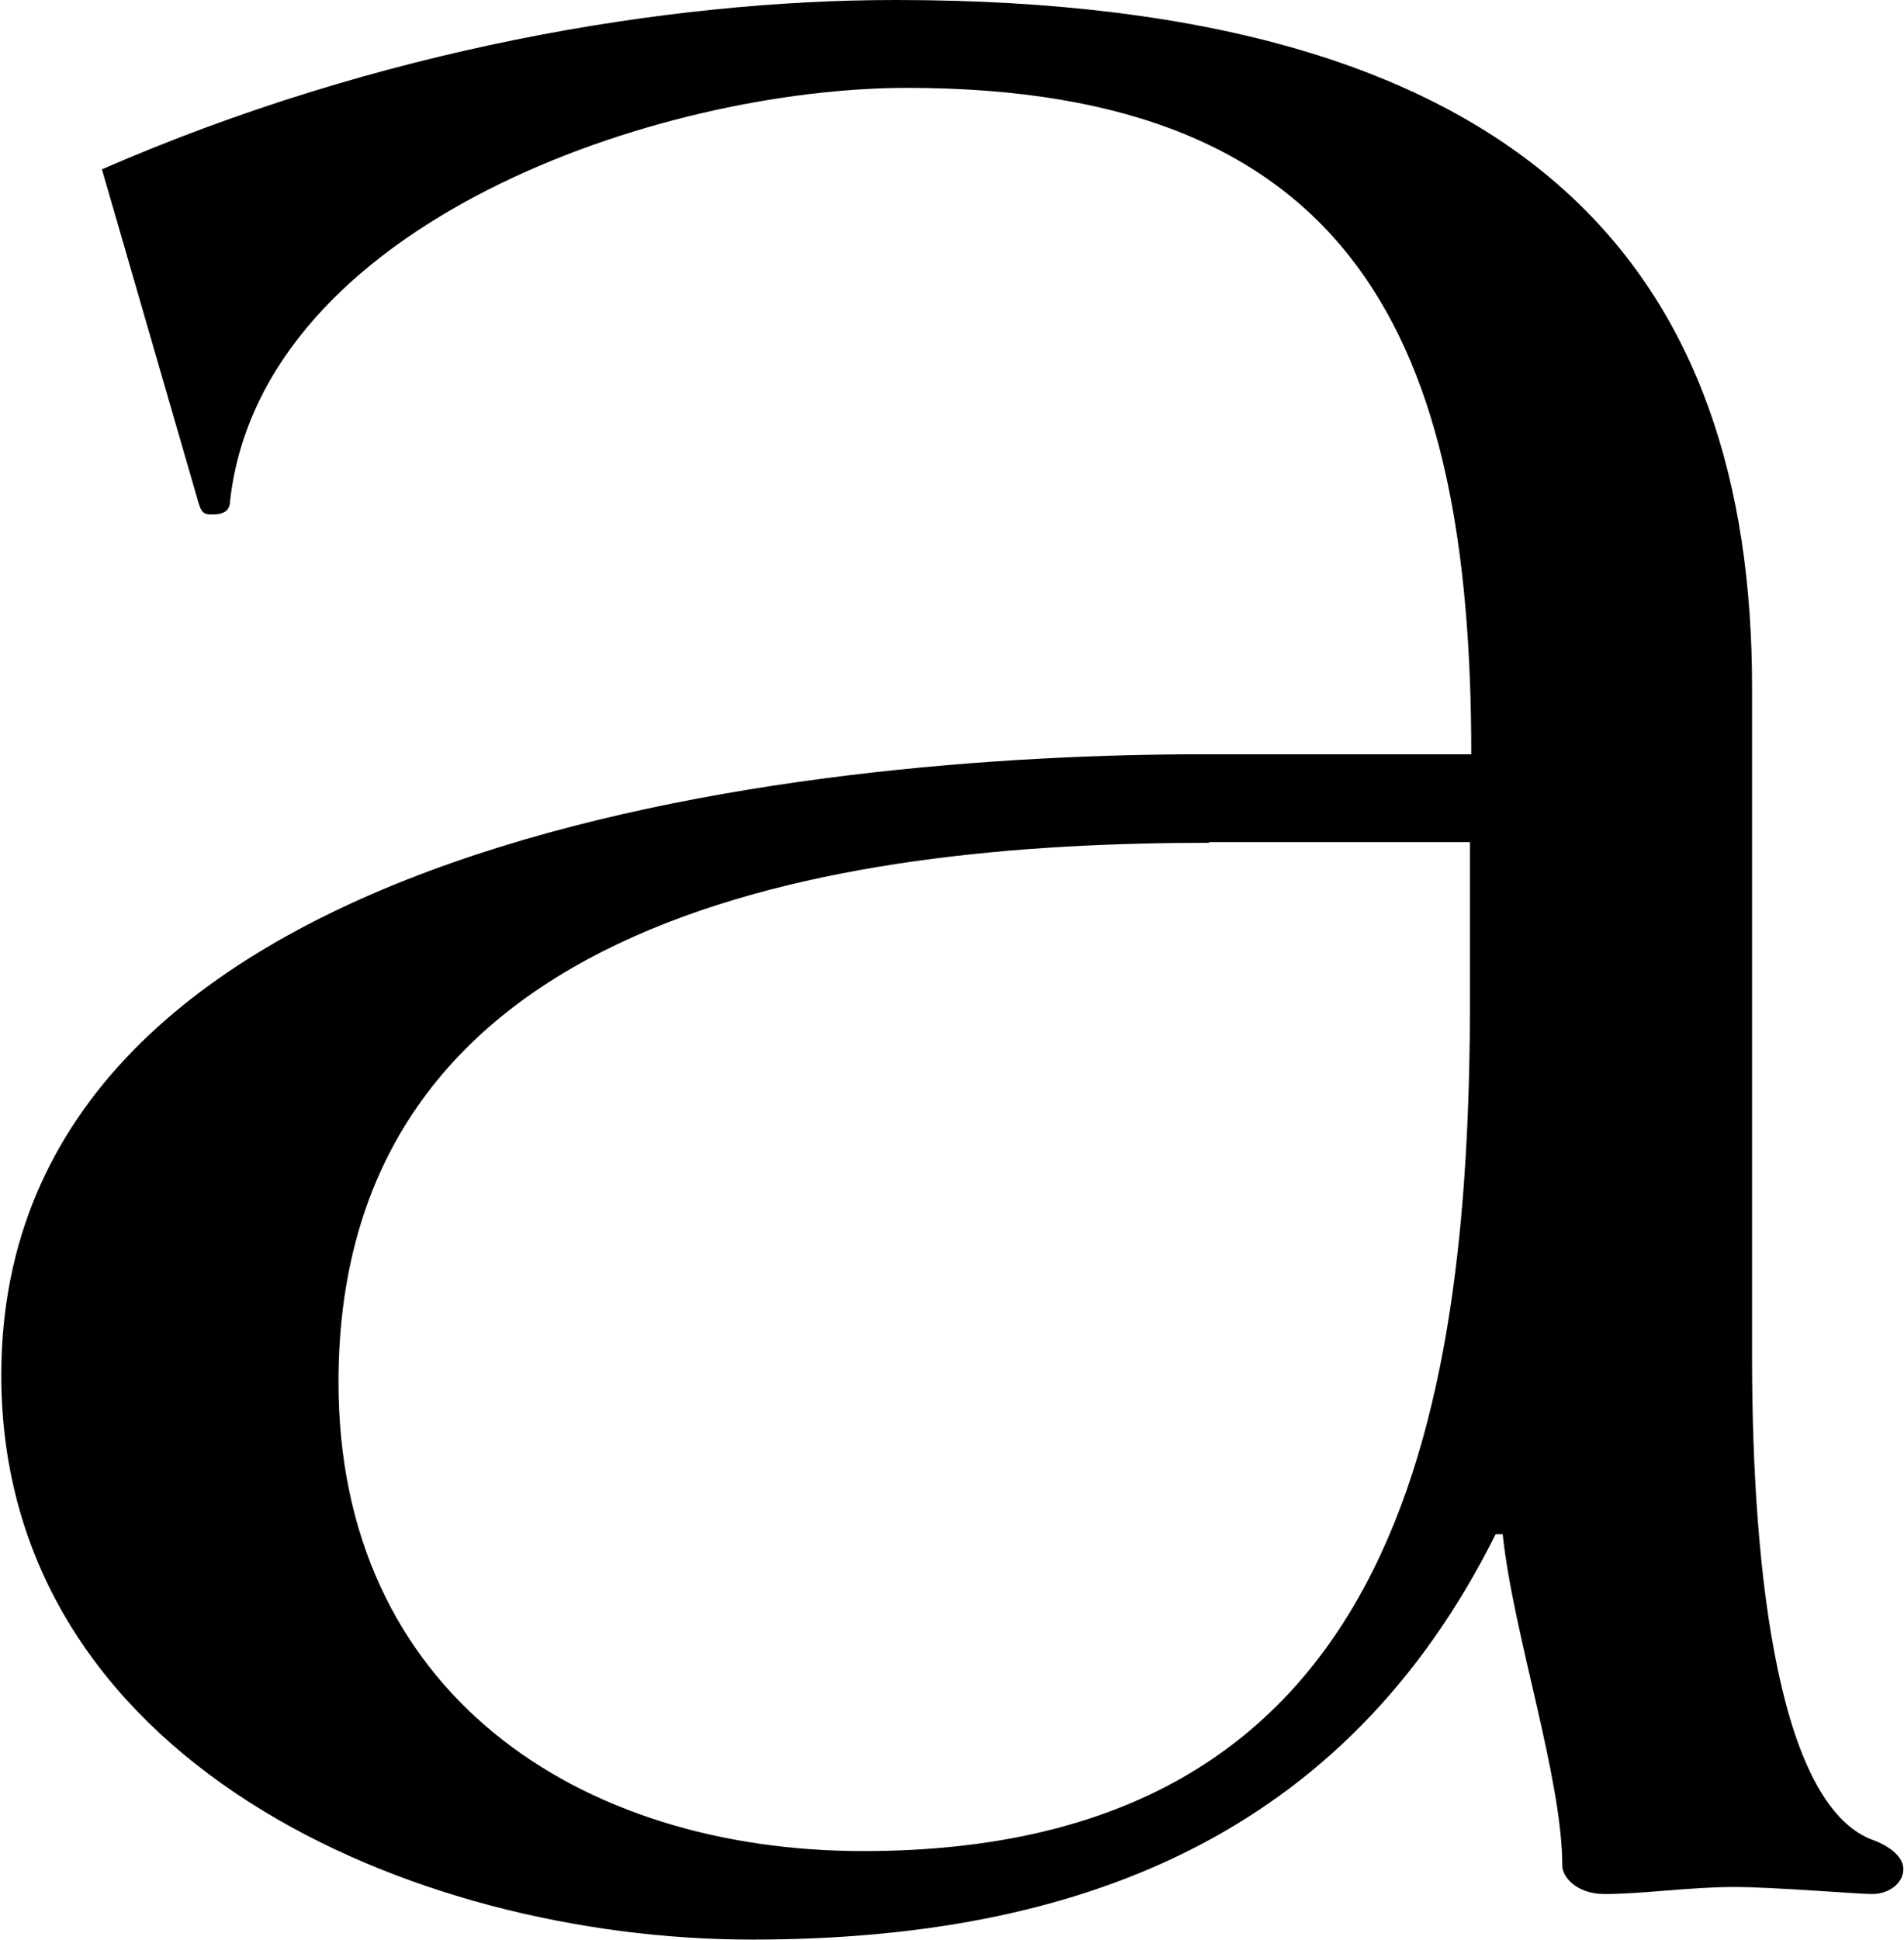 <?xml version="1.0" encoding="UTF-8"?><svg id="b" xmlns="http://www.w3.org/2000/svg" width="29.7" height="30.25" viewBox="0 0 29.7 30.25"><g id="c"><path id="d" d="M27.33,21.17c0,3.46.44,7.04,1.92,7.53.27.11.44.27.44.44,0,.22-.22.39-.49.39-.22,0-1.54-.11-2.14-.11-.71,0-1.43.11-2.03.11-.44,0-.66-.27-.66-.44,0-1.37-.77-3.63-.93-5.17h-.11c-2.36,4.73-6.54,6.32-11.6,6.32-5.33,0-11.71-2.8-11.71-8.8,0-8.41,12.54-9.68,18.75-9.68h4.18c0-6.43-1.81-10.39-8.8-10.39-3.85,0-10.06,2.09-10.56,6.43,0,.17-.11.22-.27.22-.11,0-.17,0-.22-.17L1.59,2.64C5.88.77,10.39,0,13.97,0c10.01,0,13.36,4.34,13.36,10.72v10.45ZM18.86,13.14c-5.83,0-13.58,1.1-13.58,8.41,0,4.84,3.74,7.31,8.19,7.31,8.25,0,9.46-6.6,9.46-13.31v-2.42h-4.07Z"/></g></svg>